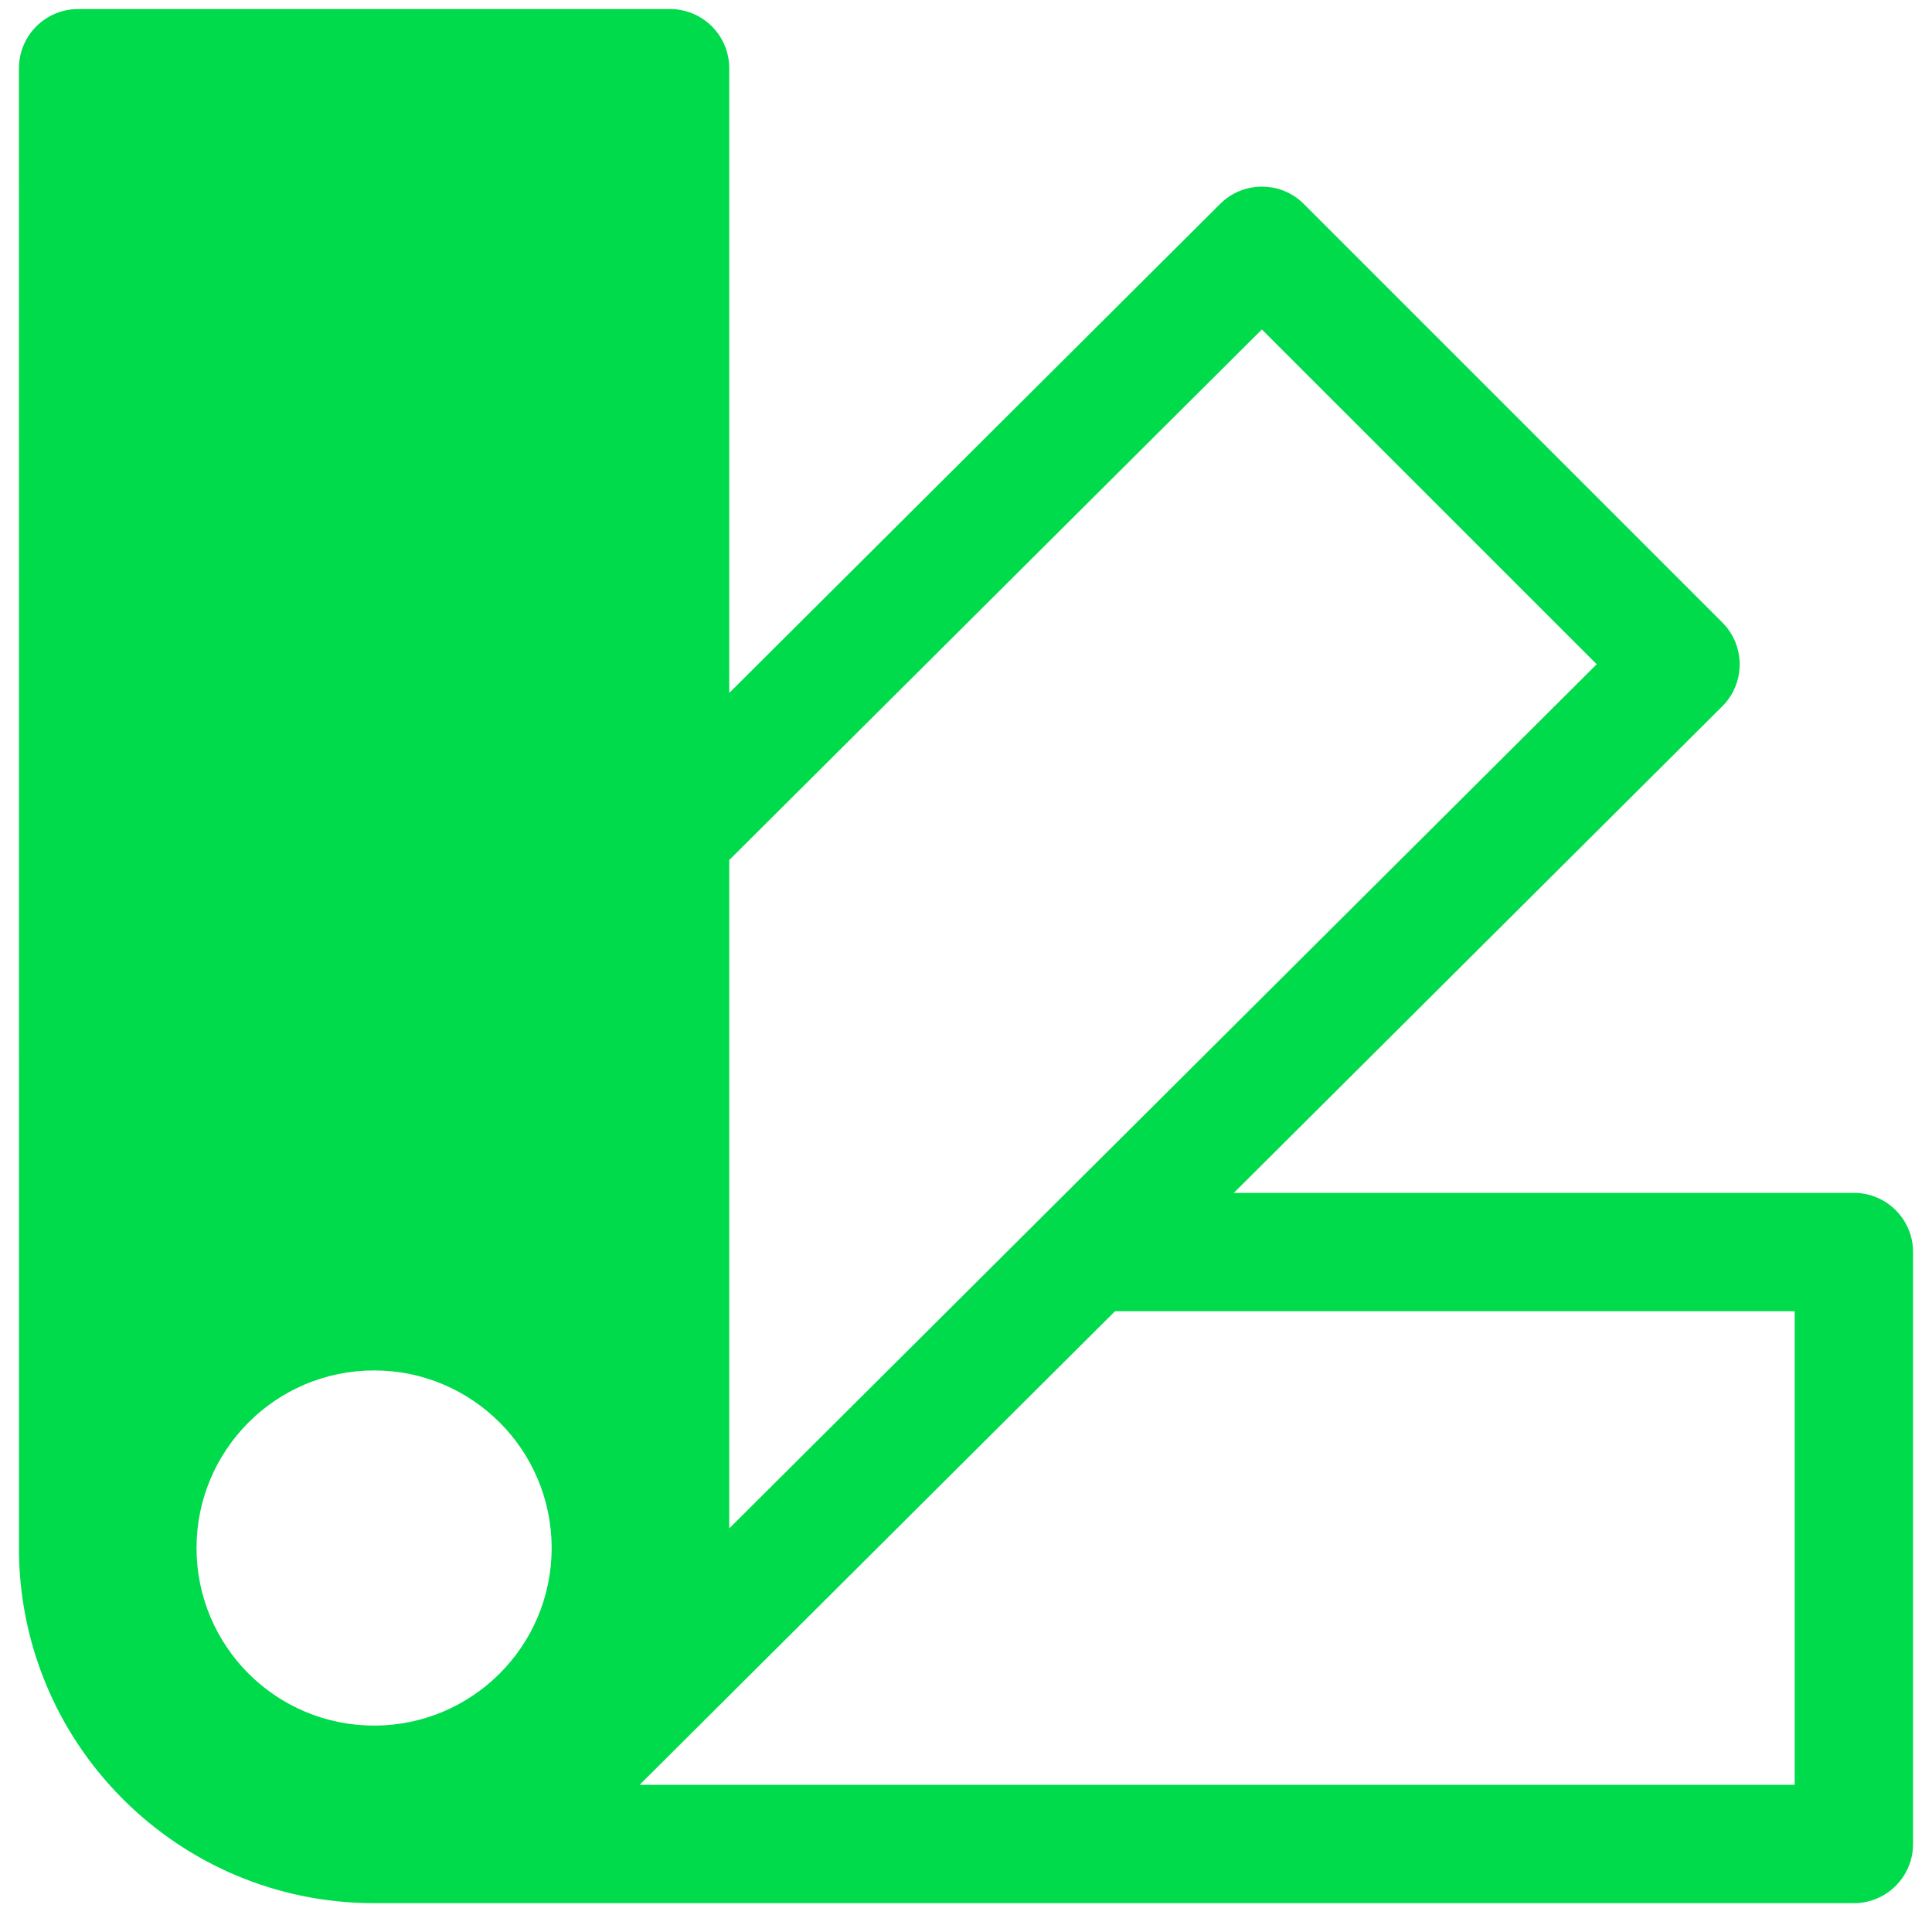 <svg width="51" height="51" viewBox="0 0 51 51" fill="none" xmlns="http://www.w3.org/2000/svg">
<path d="M0.5 1.802C0.5 0.939 1.2 0.239 2.063 0.239H17.688C18.55 0.239 19.25 0.939 19.25 1.802V18.292L32.21 5.382C32.82 4.774 33.808 4.775 34.417 5.384L45.466 16.433C45.759 16.726 45.924 17.124 45.923 17.539C45.923 17.954 45.758 18.352 45.464 18.645L32.57 31.489H48.938C49.8 31.489 50.5 32.189 50.5 33.051V48.676C50.5 49.539 49.8 50.239 48.938 50.239H9.875C7.286 50.239 4.942 49.19 3.246 47.493C2.343 46.59 1.663 45.549 1.205 44.437C1.157 44.322 1.112 44.205 1.069 44.087C0.716 43.123 0.517 42.085 0.501 41.002M19.25 40.347L42.149 17.535L33.31 8.697L19.25 22.703V40.347ZM14.562 40.864C14.562 38.275 12.464 36.176 9.875 36.176C7.286 36.176 5.188 38.275 5.188 40.864C5.188 43.453 7.286 45.551 9.875 45.551C12.464 45.551 14.562 43.453 14.562 40.864ZM47.375 47.114V34.614H29.433L16.885 47.114H47.375Z" fill="#00DB4C"/>
<path d="M0.5 1.802V40.847V1.802Z" fill="#00DB4C"/>
<path d="M0.5 40.847V40.864C0.5 40.91 0.5 40.956 0.501 41.002C0.5 40.951 0.5 40.899 0.5 40.847Z" fill="#00DB4C"/>
</svg>

